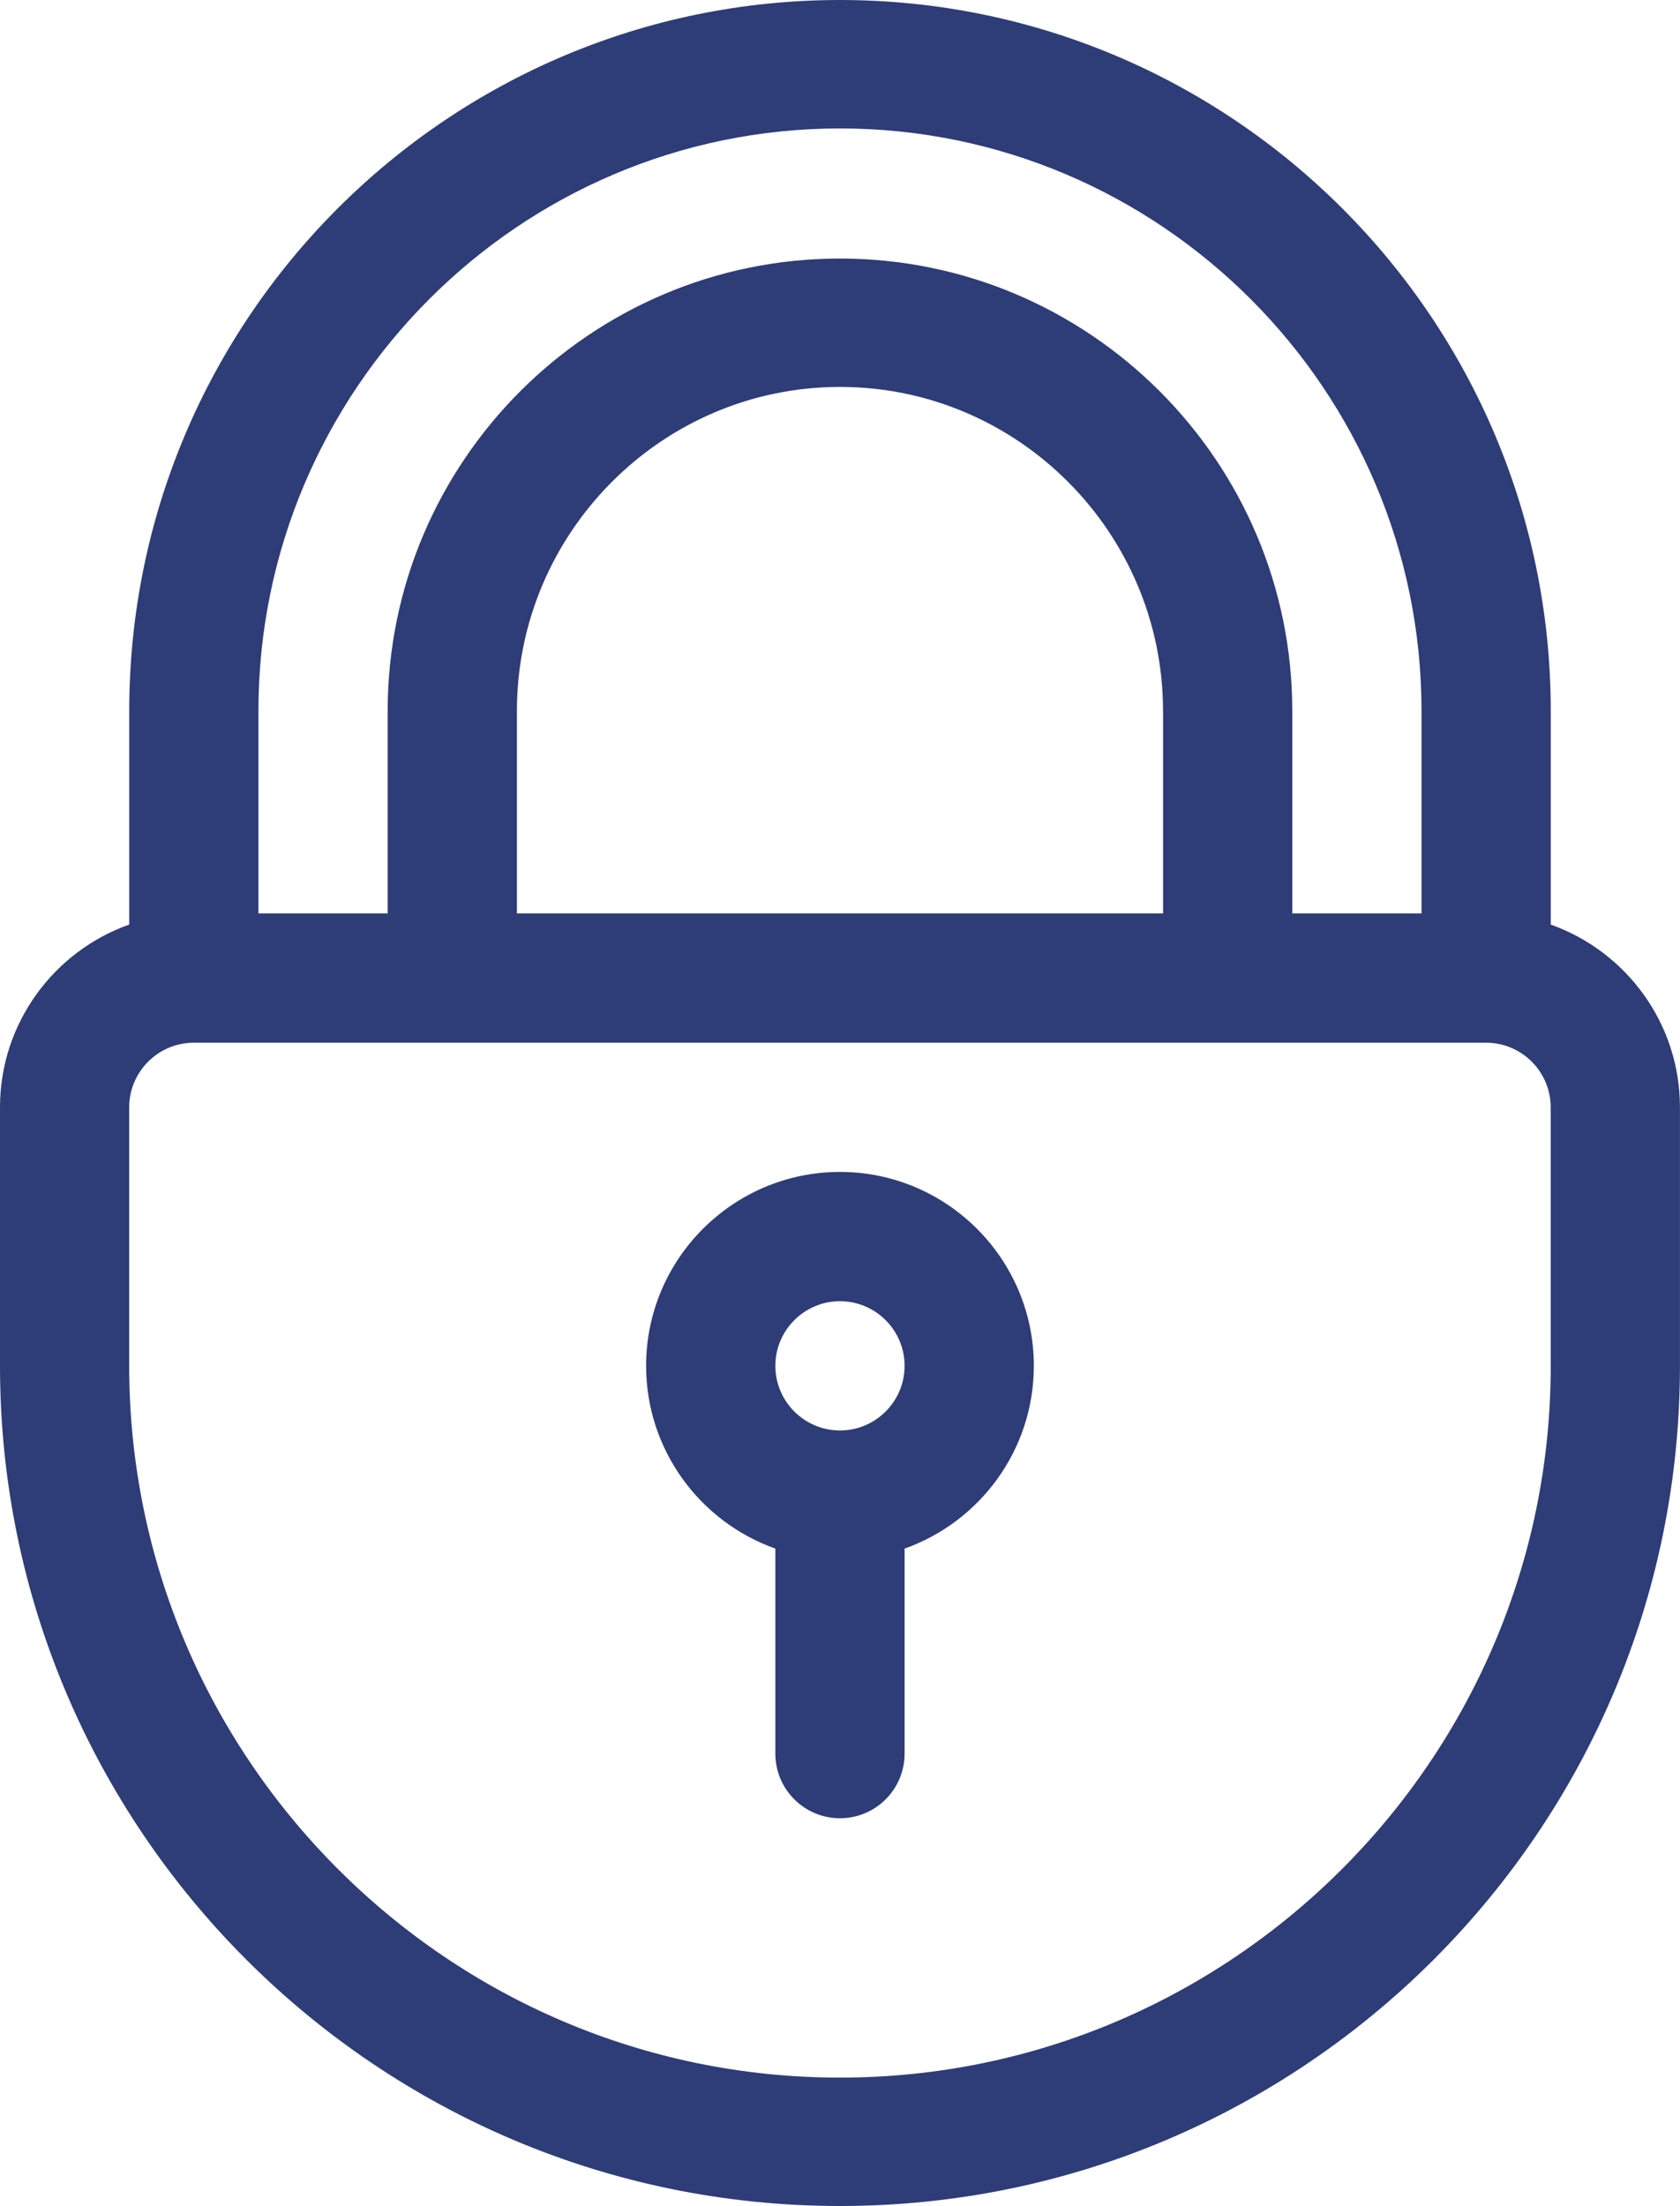 <svg xmlns="http://www.w3.org/2000/svg" id="Calque_1" data-name="Calque 1" viewBox="0 0 32.081 42.116"><defs><style>      .cls-1 {        fill: #2e3c77;      }    </style></defs><path class="cls-1" d="M29.613,17.651v-4.078c0-7.484-6.089-13.573-13.573-13.573S2.468,6.089,2.468,13.573v4.078C1.032,18.16,0,19.532,0,21.14v4.935C0,34.92,7.196,42.116,16.04,42.116s16.04-7.196,16.04-16.04v-4.935c0-1.609-1.032-2.98-2.468-3.489ZM4.935,13.573c0-6.123,4.982-11.121,11.105-11.121s11.105,4.998,11.105,11.121v3.866h-2.468v-3.866c0-4.762-3.875-8.637-8.637-8.637s-8.637,3.875-8.637,8.637v3.866h-2.468v-3.866ZM22.21,13.573v3.866h-12.339v-3.866c0-3.402,2.768-6.186,6.169-6.186s6.169,2.784,6.169,6.186ZM29.613,26.076c0,7.484-6.089,13.589-13.573,13.589s-13.573-6.105-13.573-13.589v-4.935c0-.68.554-1.234,1.234-1.234h24.677c.68,0,1.234.554,1.234,1.234v4.935Z"></path><path class="cls-1" d="M16.04,22.374c-2.041,0-3.702,1.661-3.702,3.702,0,1.609,1.032,2.98,2.468,3.489v3.914c0,.681.552,1.234,1.234,1.234s1.234-.552,1.234-1.234v-3.914c1.436-.509,2.468-1.881,2.468-3.489,0-2.041-1.661-3.702-3.702-3.702ZM16.04,27.31c-.68,0-1.234-.554-1.234-1.234s.554-1.234,1.234-1.234,1.234.554,1.234,1.234-.554,1.234-1.234,1.234Z"></path></svg>